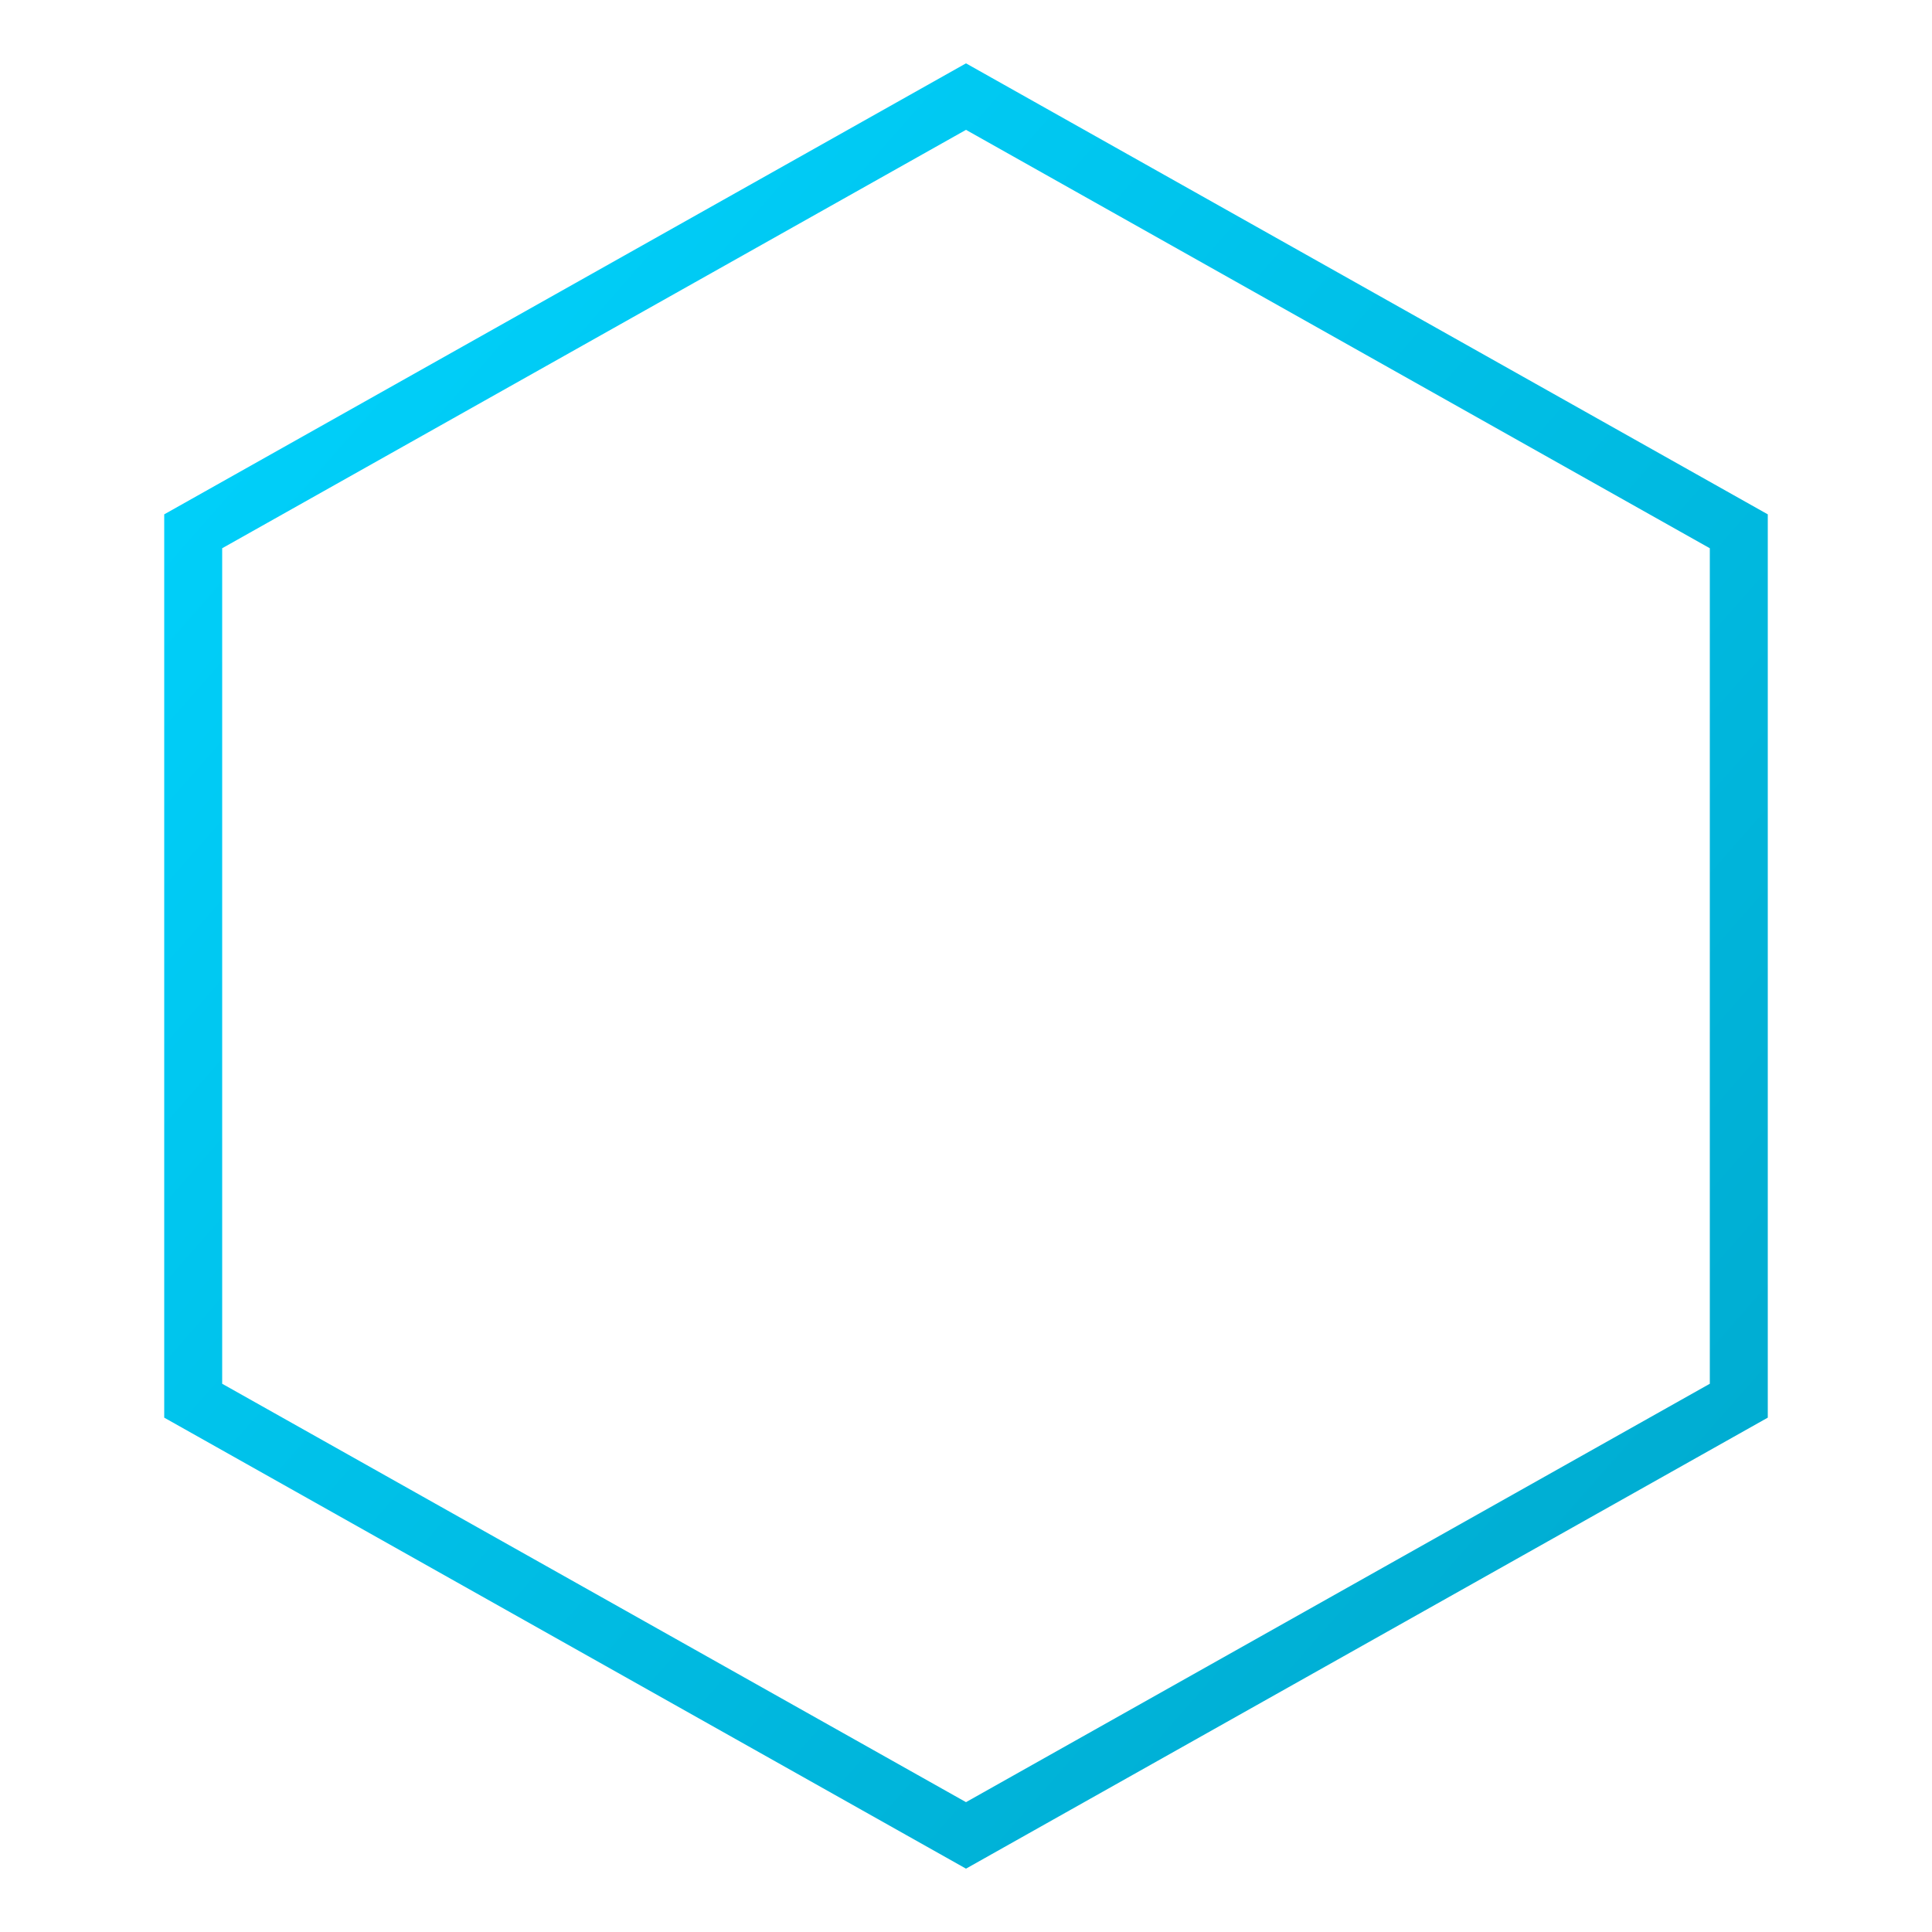 <svg viewBox="0 0 100 100" xmlns="http://www.w3.org/2000/svg">
  <defs>
    <filter id="glow" x="-50%" y="-50%" width="200%" height="200%">
      <feGaussianBlur stdDeviation="3" result="coloredBlur"/>
      <feMerge>
        <feMergeNode in="coloredBlur"/>
        <feMergeNode in="SourceGraphic"/>
      </feMerge>
    </filter>
    <linearGradient id="hexGradient" x1="0%" y1="0%" x2="100%" y2="100%">
      <stop offset="0%" style="stop-color:#00d4ff;stop-opacity:1" />
      <stop offset="100%" style="stop-color:#00a8cc;stop-opacity:1" />
    </linearGradient>
  </defs>
  
  <!-- Hexagon -->
  <polygon 
    points="50,5 90,27.5 90,72.5 50,95 10,72.5 10,27.5" 
    fill="none" 
    stroke="url(#hexGradient)" 
    stroke-width="3"
    filter="url(#glow)"
  />
  
  <!-- Center vertical line -->
  <line 
    x1="50" 
    y1="30" 
    x2="50" 
    y2="70" 
    stroke="url(#hexGradient)" 
    stroke-width="3"
    stroke-linecap="round"
    filter="url(#glow)"
  />
</svg>


